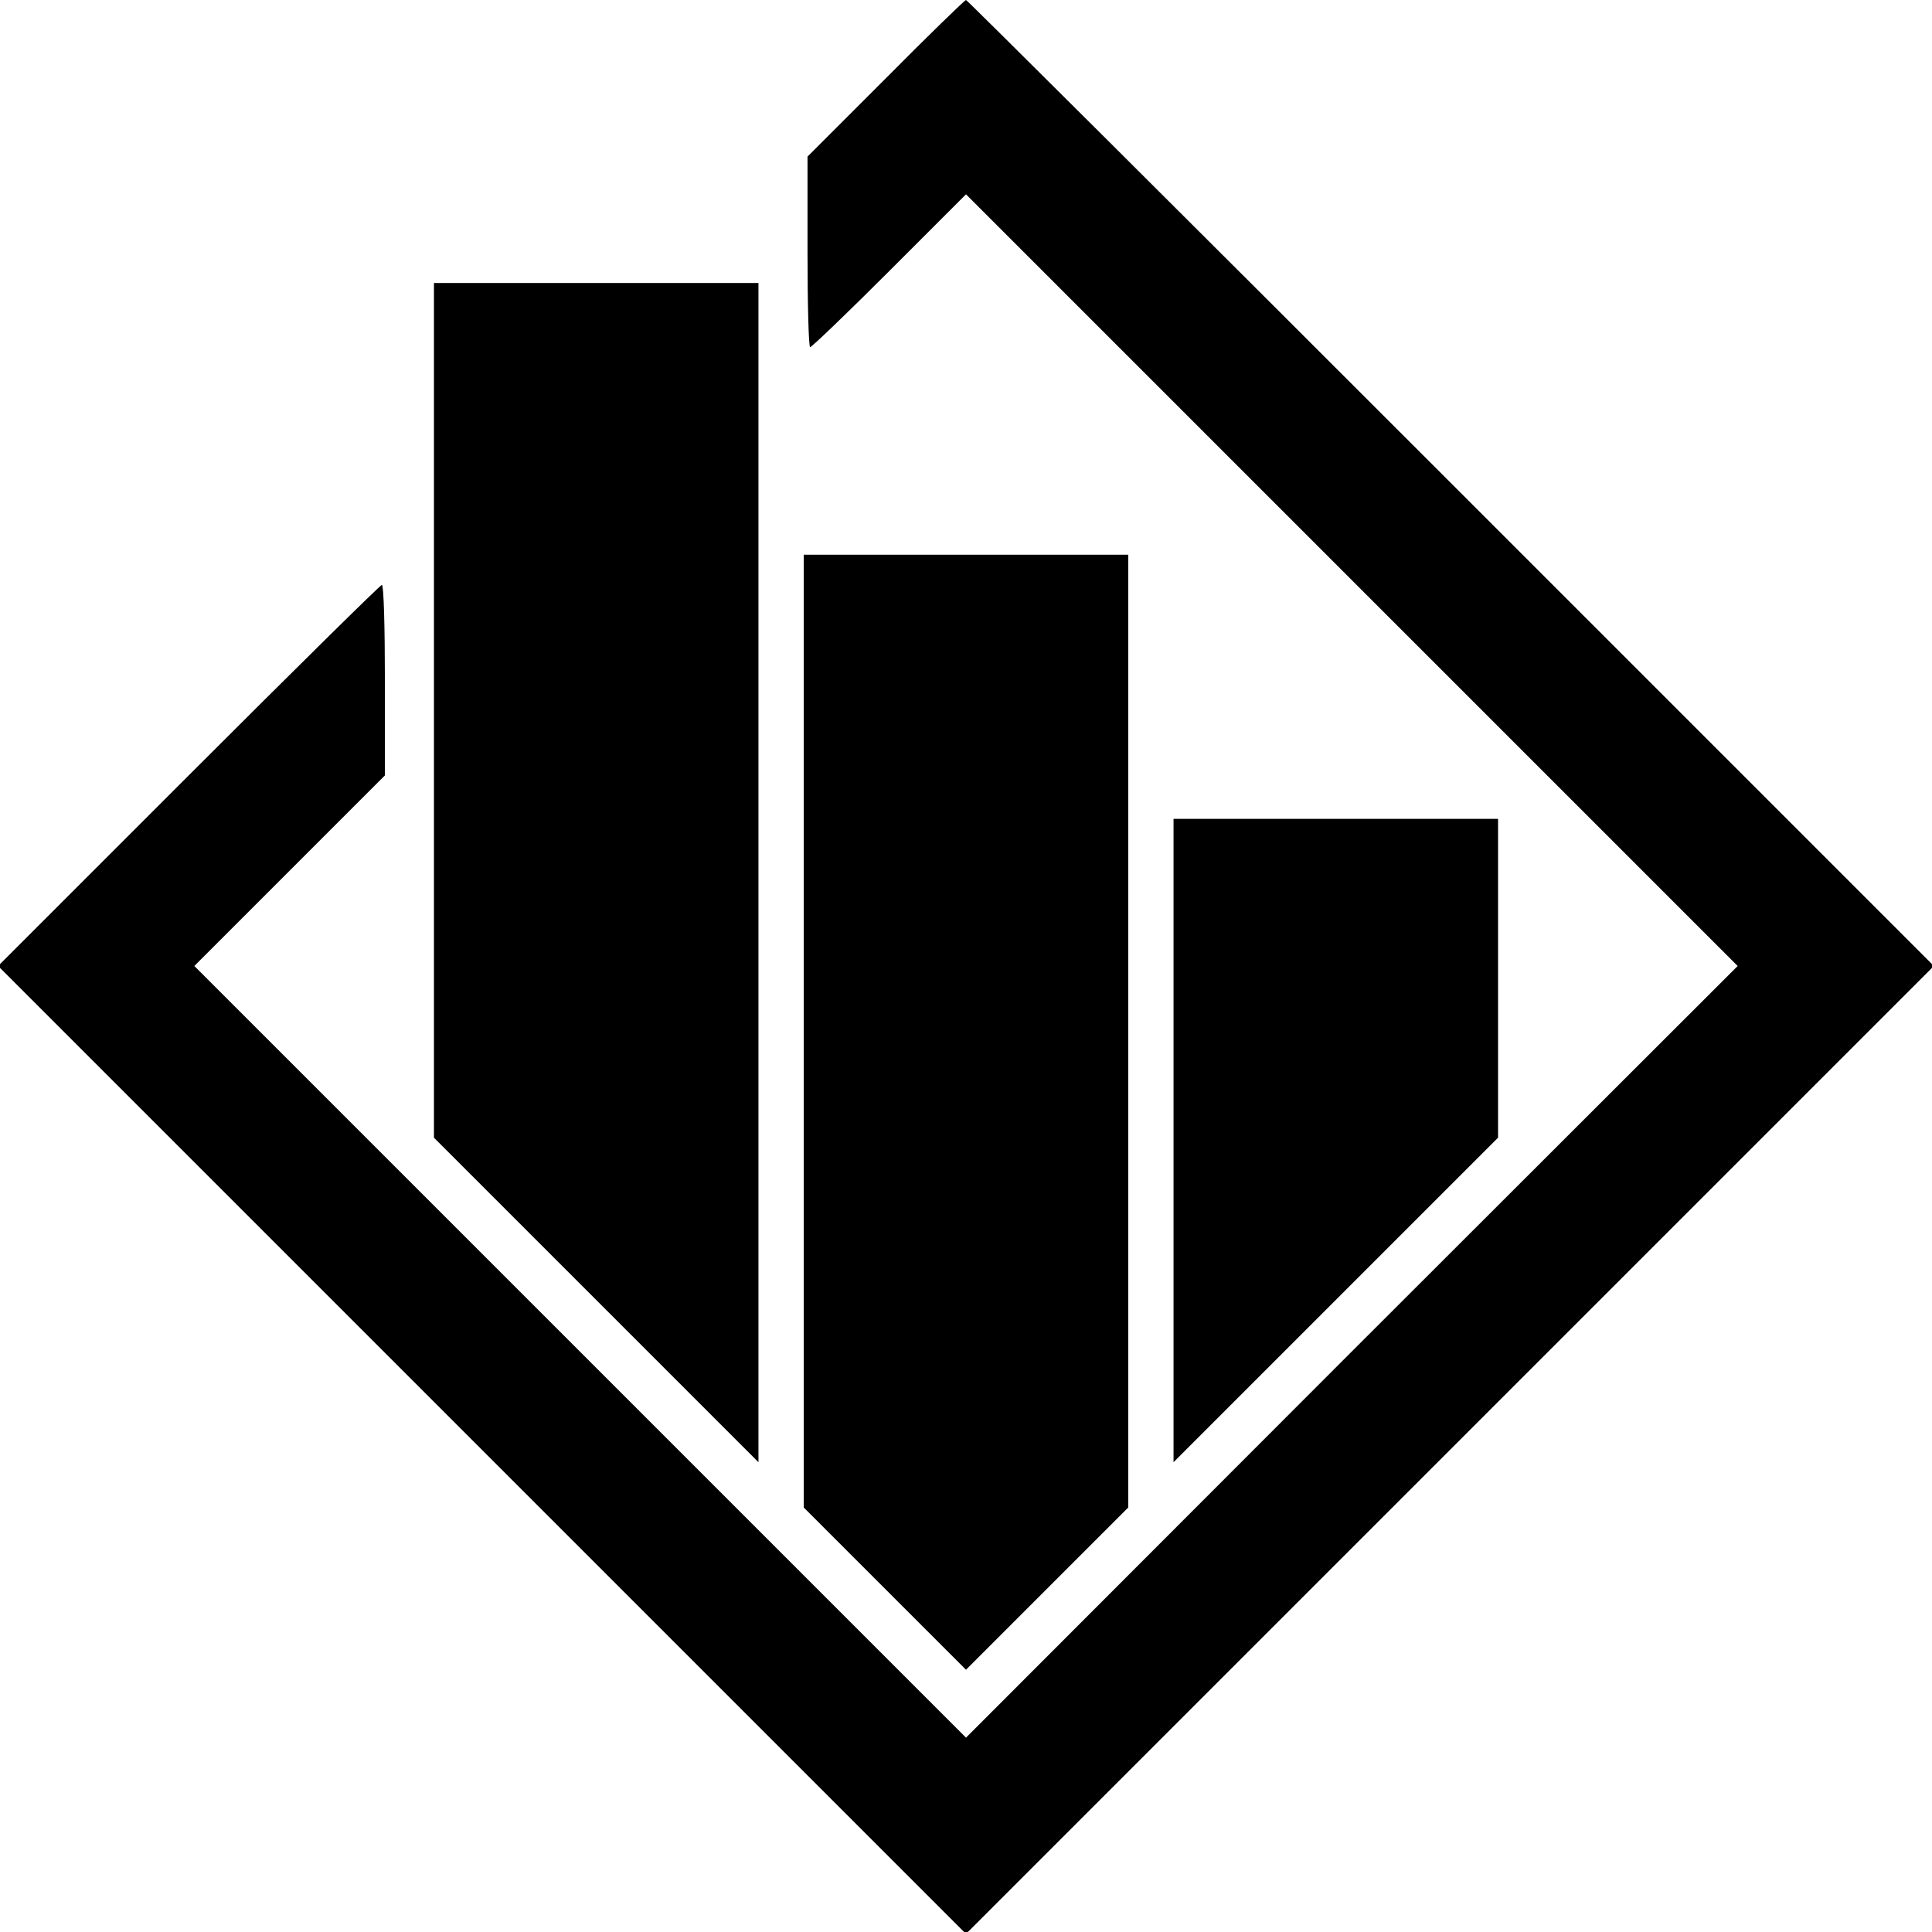 <svg version="1.0" xmlns="http://www.w3.org/2000/svg" width="682.667" height="682.667" viewBox="0 0 512 512"><path d="M234.7 20.8L214 41.5v25.3c0 13.8.3 25.2.7 25.2.4 0 9.9-9.1 21-20.2L256 51.5l102.3 102.3L460.5 256 358.2 358.2 256 460.5 153.8 358.3 51.5 256l25.3-25.3 25.2-25.2v-25.3c0-13.8-.3-25.2-.8-25.2-.4 0-23.4 22.7-51.2 50.5L-.5 256l128.3 128.3L256 512.5l128.2-128.2L512.5 256l-128-128C314.1 57.6 256.3 0 256 0c-.3 0-9.9 9.3-21.3 20.8z"/><path d="M115 188.3v113.2l43 43 43 43V75h-86v113.3zM213 273.3v126.2l21.5 21.5 21.5 21.5 21.5-21.5 21.5-21.5V147h-86v126.3zM311 302.2v85.3l43-43 43-43V217h-86v85.2z"/></svg>
